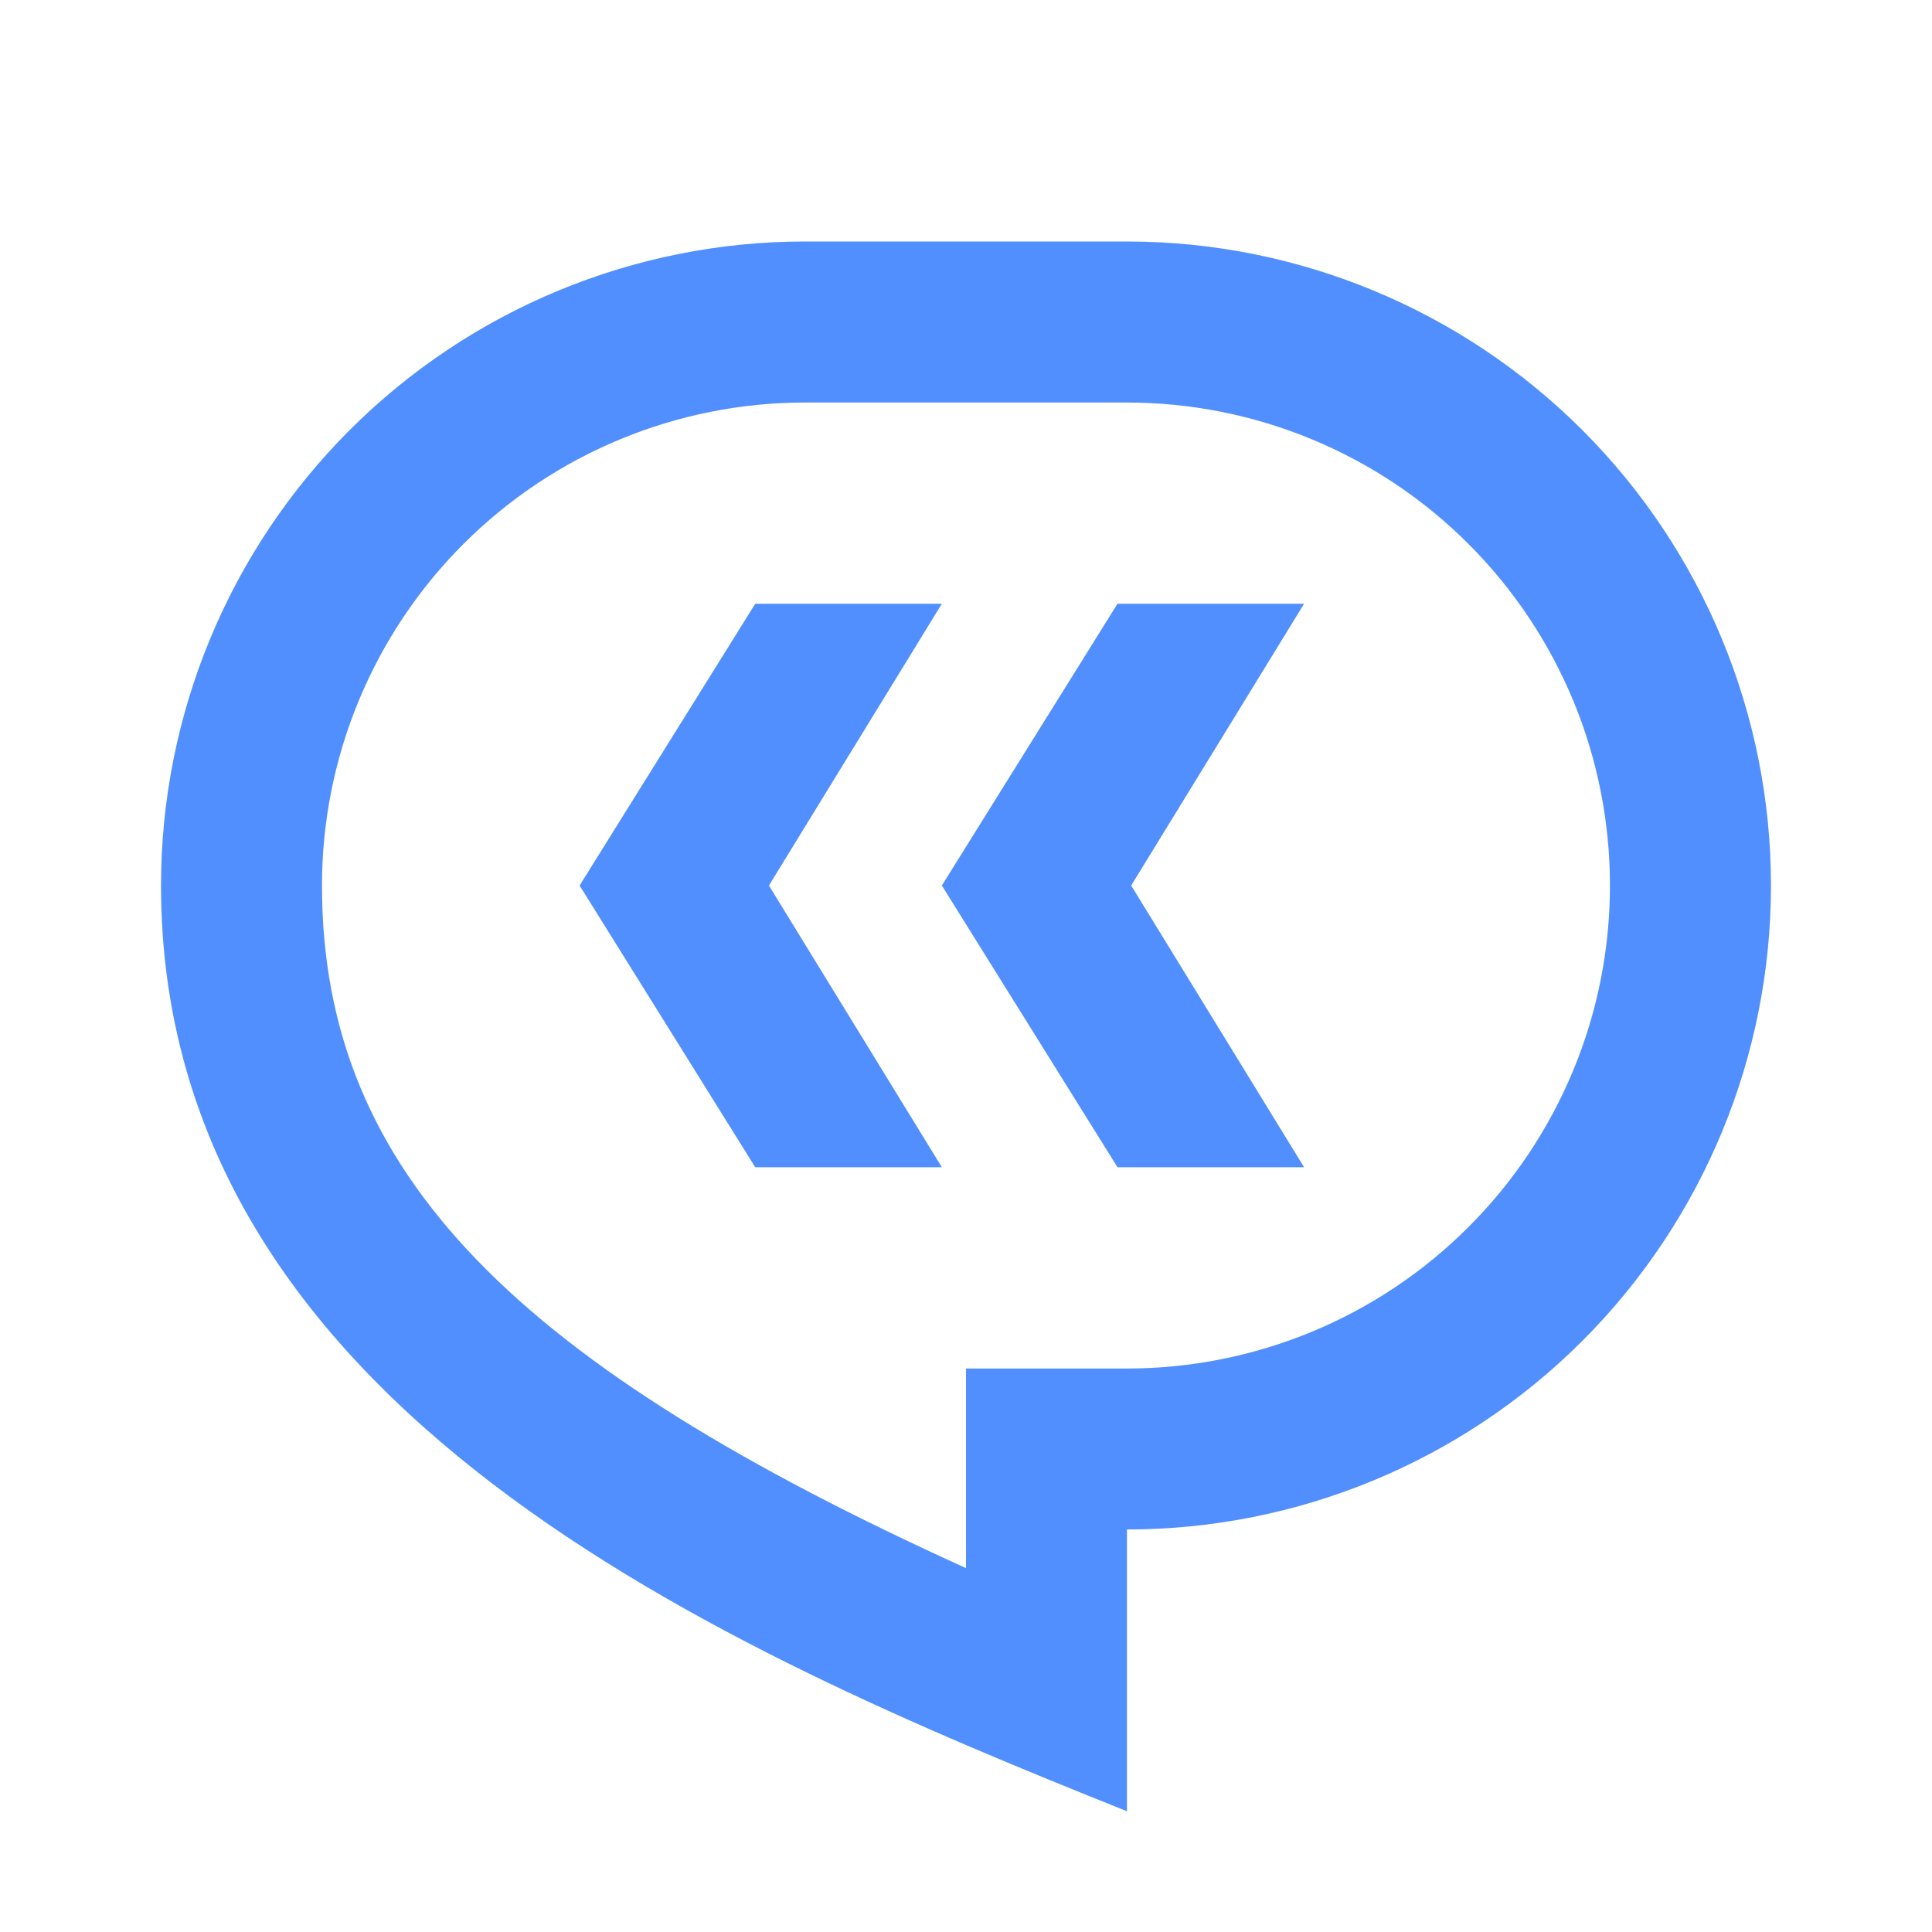 <svg width="32" height="32" viewBox="0 0 32 32" fill="none" xmlns="http://www.w3.org/2000/svg">
<path d="M13.333 4H18.666C21.495 4 24.209 5.124 26.209 7.124C28.209 9.125 29.333 11.838 29.333 14.667C29.333 17.496 28.209 20.209 26.209 22.209C24.209 24.209 21.495 25.333 18.666 25.333V30C12 27.333 2.667 23.333 2.667 14.667C2.667 11.838 3.79 9.125 5.791 7.124C7.791 5.124 10.504 4 13.333 4ZM16 22.667H18.666C19.717 22.667 20.757 22.46 21.728 22.058C22.699 21.656 23.581 21.066 24.323 20.323C25.066 19.581 25.655 18.699 26.058 17.728C26.46 16.758 26.666 15.717 26.666 14.667C26.666 13.616 26.46 12.576 26.058 11.605C25.655 10.635 25.066 9.753 24.323 9.01C23.581 8.267 22.699 7.678 21.728 7.276C20.757 6.874 19.717 6.667 18.666 6.667H13.333C11.211 6.667 9.177 7.51 7.676 9.01C6.176 10.51 5.333 12.545 5.333 14.667C5.333 19.48 8.616 22.621 16 25.973V22.667Z" fill="#518FFF"/>
<path d="M15.6 19.333L12.736 14.667L15.6 10H12.509L9.6 14.667L12.509 19.333H15.6ZM21.6 19.333L18.736 14.667L21.6 10H18.509L15.6 14.667L18.509 19.333H21.6Z" fill="#518FFF"/>
</svg>
